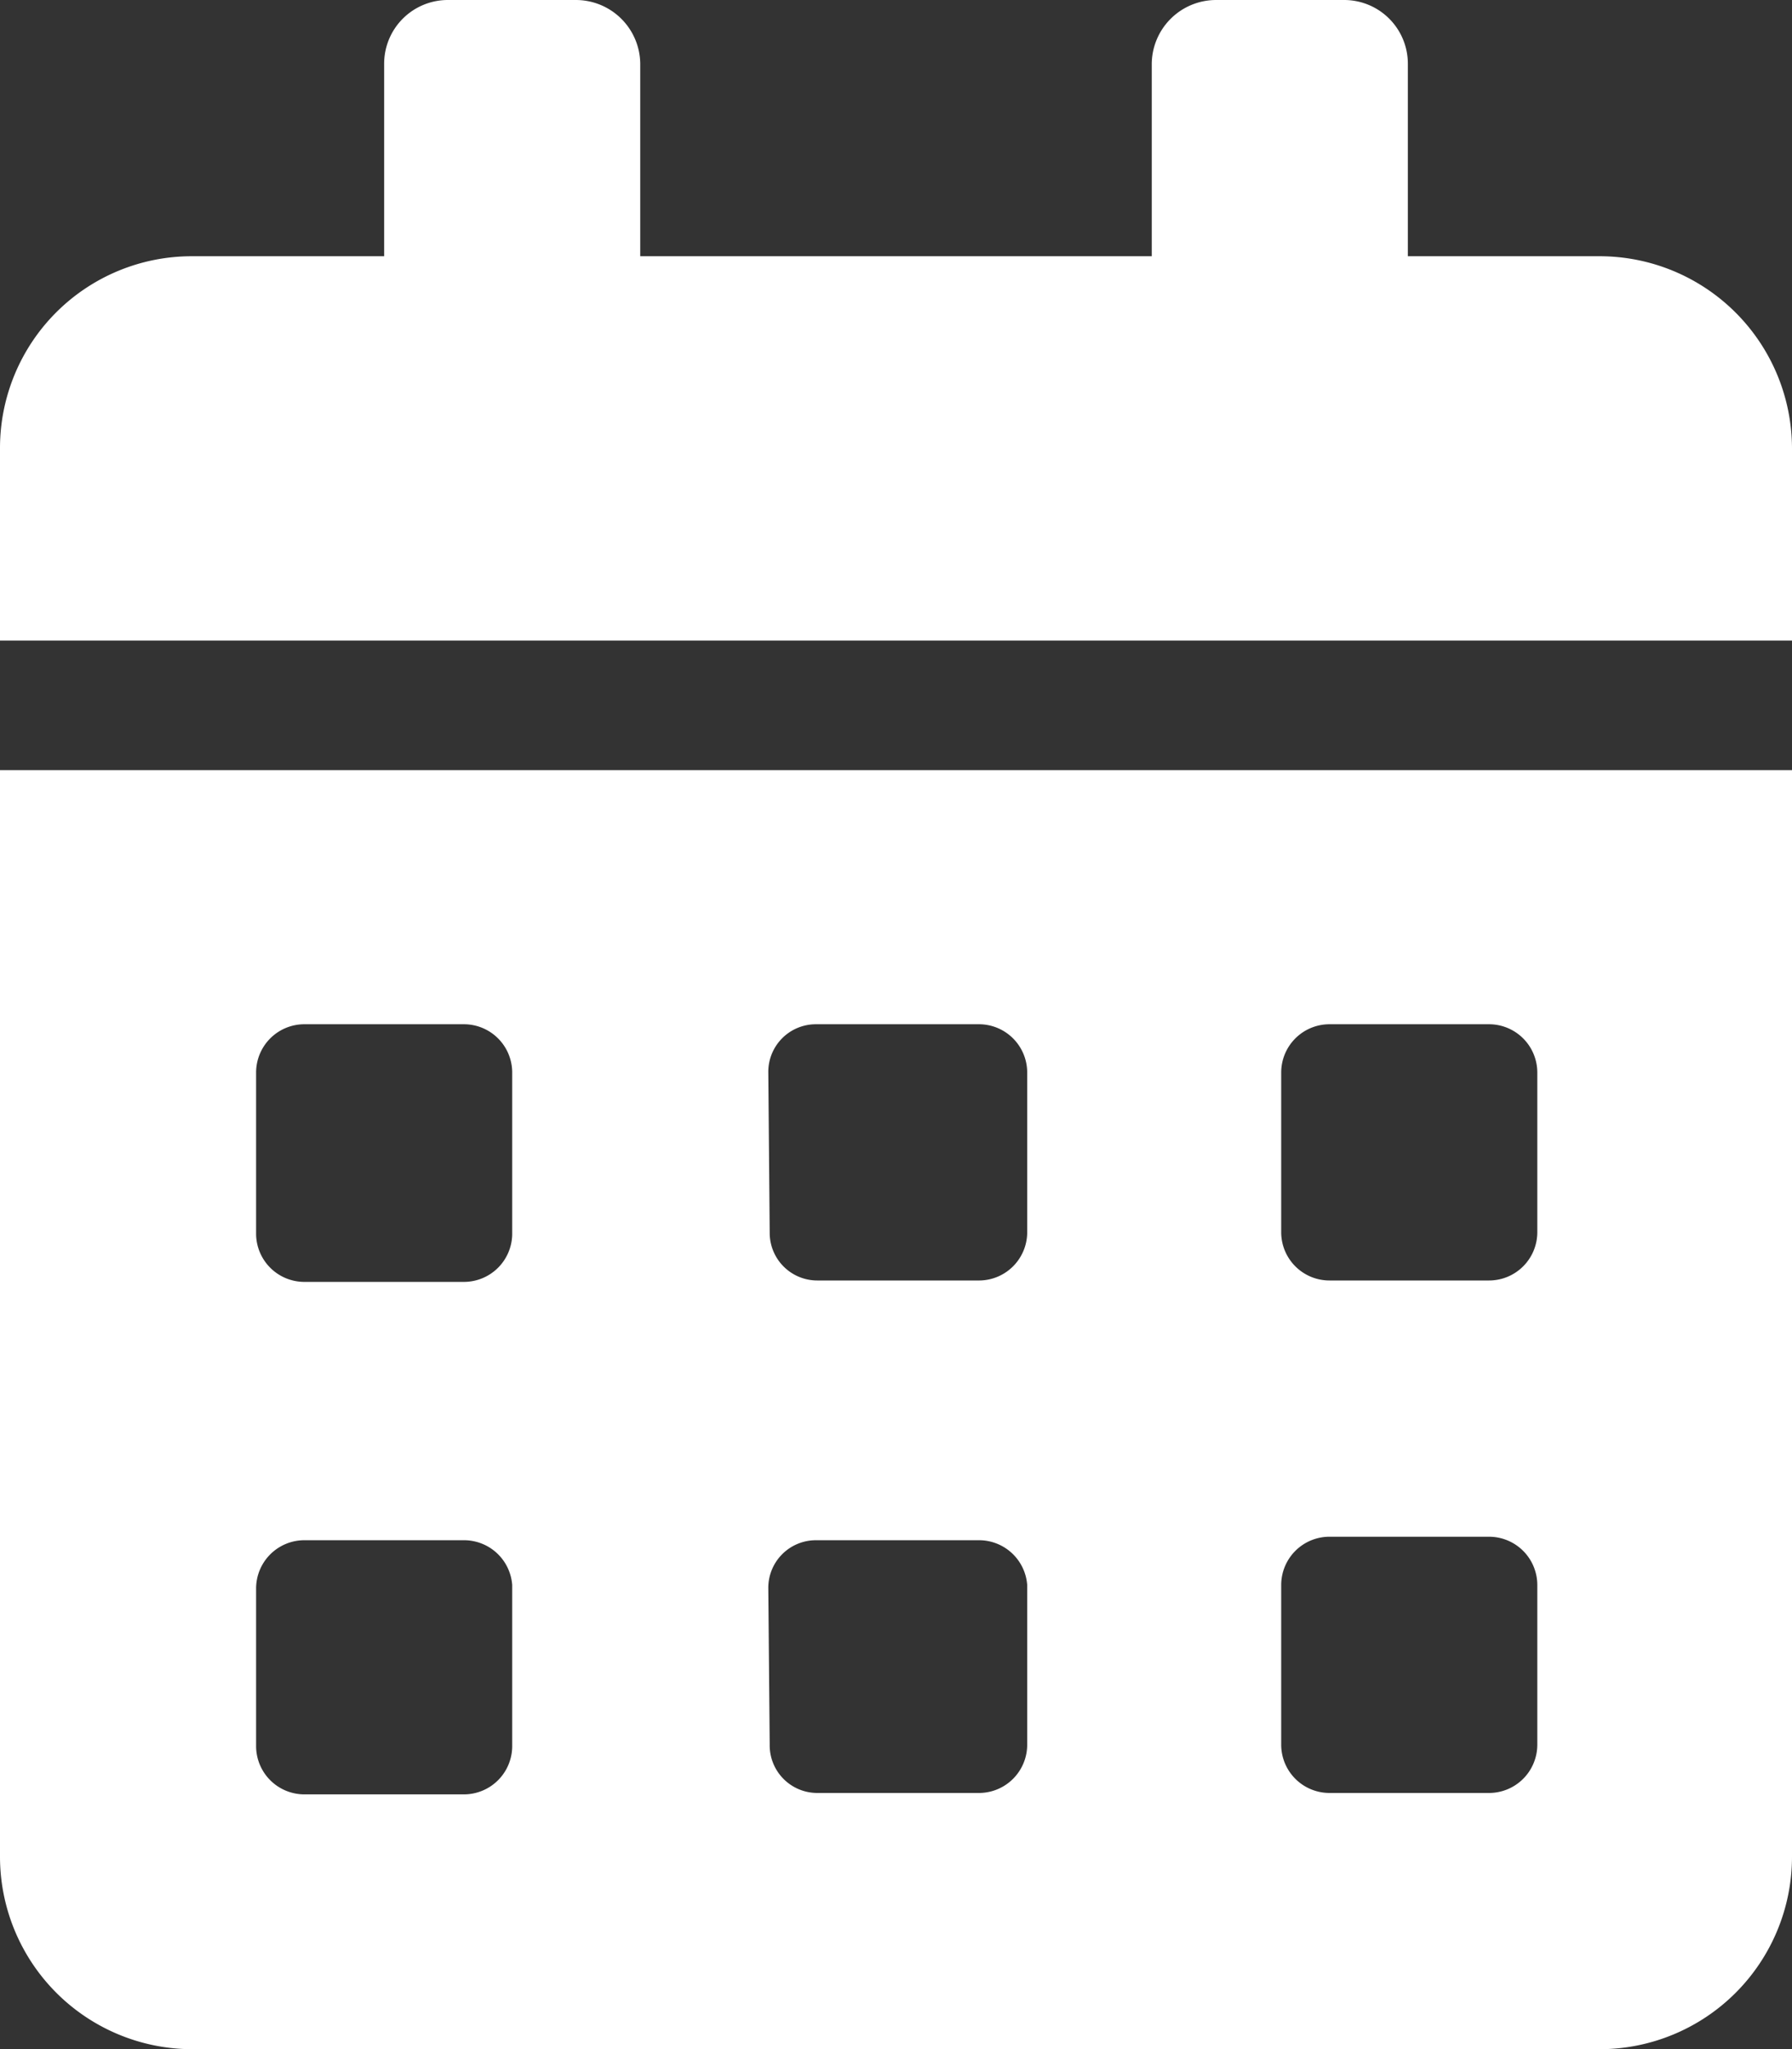 <svg id="Ebene_1" data-name="Ebene 1" xmlns="http://www.w3.org/2000/svg" width="25.61" height="29.27" viewBox="0 0 25.61 29.27">
  <rect x="0" y="0" width="25.61" height="29.27" fill="#333333" stroke="none"/>
  <defs>
    <style>
      .cls-1 {
        fill: #fff;
      }
    </style>
  </defs>
  <path class="cls-1" d="M25.61,6.4V9.15H0V6.4A2.74,2.74,0,0,1,2.74,3.66H5.49V.91A.91.91,0,0,1,6.4,0H8.23a.92.92,0,0,1,.92.91V3.66h7.31V.91A.92.92,0,0,1,17.38,0h1.83a.91.91,0,0,1,.91.91V3.66h2.74A2.75,2.75,0,0,1,25.61,6.4ZM0,11H25.61V26.52a2.75,2.75,0,0,1-2.75,2.75H2.74A2.75,2.75,0,0,1,0,26.52Zm3.66,6.63a.69.69,0,0,0,.68.68H6.63a.69.69,0,0,0,.69-.68V15.32a.69.69,0,0,0-.69-.69H4.34a.69.69,0,0,0-.68.69Zm0,7.31a.69.69,0,0,0,.68.69H6.63a.69.69,0,0,0,.69-.69V22.64A.69.69,0,0,0,6.63,22H4.34a.69.69,0,0,0-.68.69ZM11,17.61a.68.68,0,0,0,.68.68H14a.69.69,0,0,0,.68-.68V15.32a.69.69,0,0,0-.68-.69H11.66a.68.68,0,0,0-.68.69Zm0,7.31a.68.68,0,0,0,.68.69H14a.69.69,0,0,0,.68-.69V22.64A.69.69,0,0,0,14,22H11.66a.68.68,0,0,0-.68.69Zm7.31-7.31a.69.69,0,0,0,.69.68h2.28a.69.69,0,0,0,.69-.68V15.32a.69.69,0,0,0-.69-.69H19a.69.69,0,0,0-.69.69Zm0,7.31a.69.69,0,0,0,.69.69h2.28a.69.69,0,0,0,.69-.69V22.64a.69.69,0,0,0-.69-.69H19a.69.69,0,0,0-.69.69Z"/>
</svg>
